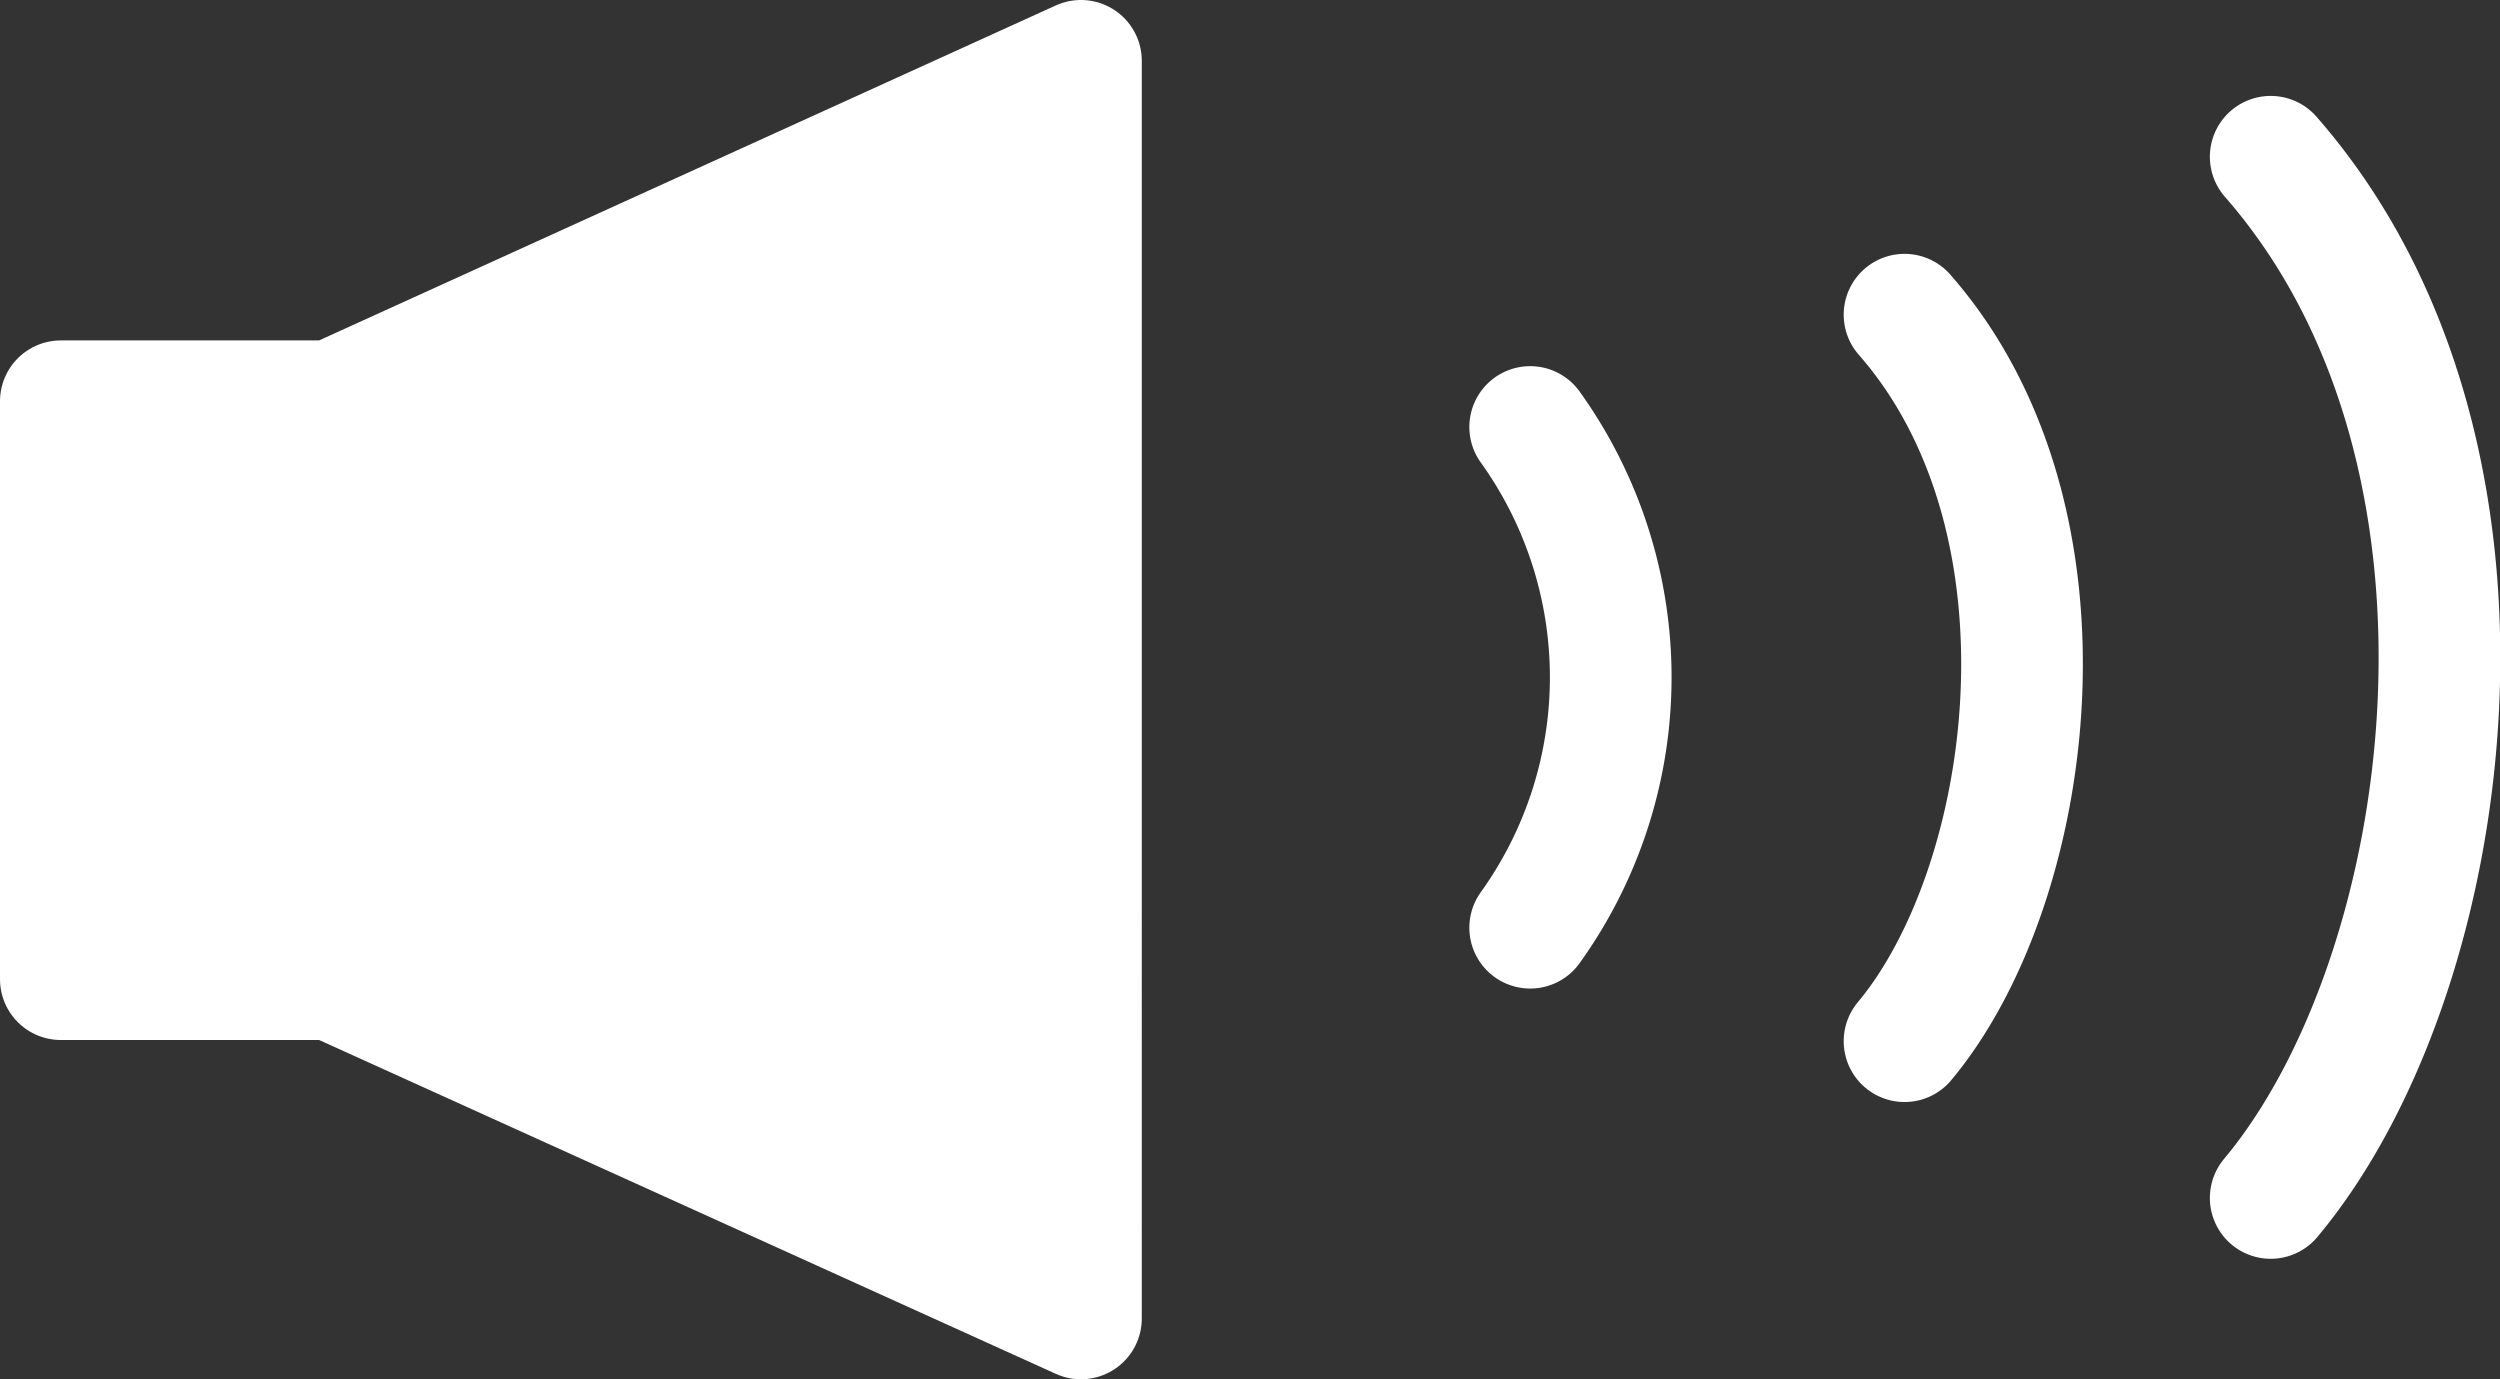 <svg xmlns="http://www.w3.org/2000/svg" width="21.37" height="11.79"><rect width="100%" height="100%" fill="#333333" stroke="none"/><g stroke="#fff" stroke-linecap="round" stroke-linejoin="round" stroke-width="1.04" data-name="レイヤー 2"><path fill="#fff" d="M2.84 3.43H.52v4.94h2.32l6.4 2.9V.52l-6.4 2.91z"/><path d="M13.08 3.65a3.67 3.67 0 010 4.28m3.2-5.24c1.55 1.77 1.11 4.88 0 6.21m3.13-7.56c2.23 2.55 1.59 7 0 8.9" fill="none"/></g></svg>